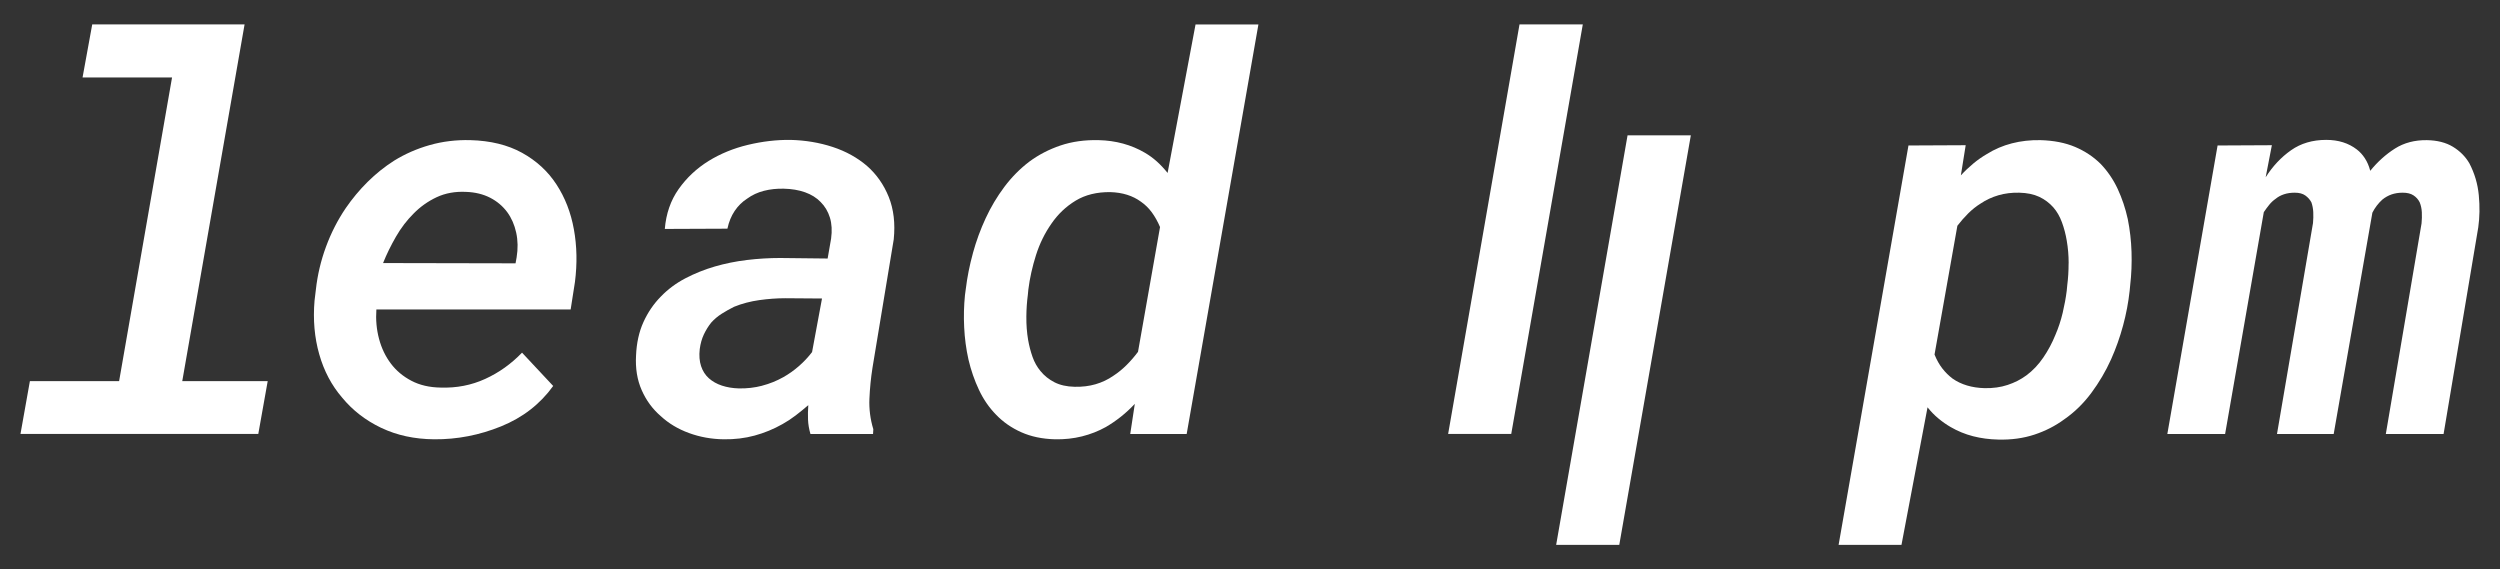 <svg width="202" height="46" viewBox="0 0 202 46" fill="none" xmlns="http://www.w3.org/2000/svg">
<rect x="0" y="0" width="202" height="46" fill="#333333" stroke="none"/>
<path d="M19.762 1.973L14.726 30.797H21.63L20.87 35.062H1.655L2.415 30.797H9.624L13.901 6.261H6.67L7.452 1.973H19.762Z" fill="white"/>
<path d="M127.89 1.973L122.108 35.063H117.009L122.776 1.973H127.89Z" fill="white"/>
<path d="M136.619 10.937L130.837 44.027H125.737L131.506 10.937H136.62H136.619Z" fill="white"/>
<path d="M30.798 34.569C29.538 33.966 28.49 33.154 27.651 32.134C26.796 31.144 26.177 29.974 25.794 28.623C25.41 27.275 25.284 25.831 25.415 24.293L25.524 23.388C25.655 22.211 25.927 21.061 26.339 19.941C26.751 18.82 27.283 17.781 27.935 16.818C28.457 16.057 29.046 15.349 29.705 14.695C30.364 14.043 31.076 13.471 31.844 12.982C32.727 12.436 33.686 12.016 34.722 11.722C35.757 11.428 36.846 11.295 37.99 11.322C39.626 11.365 41.022 11.707 42.181 12.346C43.339 12.985 44.266 13.836 44.959 14.899C45.655 15.962 46.125 17.171 46.37 18.53C46.617 19.887 46.645 21.306 46.456 22.785L46.109 25.004H30.411C30.353 25.837 30.425 26.631 30.628 27.385C30.829 28.139 31.149 28.804 31.583 29.378C32.017 29.953 32.571 30.416 33.243 30.767C33.917 31.121 34.702 31.303 35.6 31.316C36.888 31.359 38.09 31.127 39.204 30.616C40.319 30.107 41.31 29.399 42.18 28.494L44.698 31.186C43.642 32.652 42.237 33.739 40.486 34.451C38.734 35.162 36.932 35.51 35.08 35.495C33.487 35.481 32.061 35.172 30.803 34.569H30.798ZM35.282 15.934C34.58 16.264 33.961 16.703 33.426 17.248C32.876 17.795 32.398 18.42 31.994 19.123C31.588 19.828 31.24 20.537 30.952 21.255L41.656 21.277L41.742 20.803C41.858 20.1 41.847 19.432 41.709 18.799C41.572 18.168 41.33 17.615 40.983 17.14C40.62 16.652 40.161 16.264 39.603 15.977C39.045 15.691 38.398 15.531 37.659 15.504C36.777 15.461 35.984 15.605 35.282 15.934Z" fill="white"/>
<path d="M65.288 33.9C65.273 33.527 65.282 33.14 65.31 32.737C64.977 33.025 64.636 33.301 64.29 33.567C63.942 33.833 63.588 34.066 63.225 34.267C62.517 34.669 61.767 34.978 60.978 35.193C60.19 35.408 59.354 35.509 58.47 35.495C57.487 35.481 56.553 35.313 55.669 34.989C54.786 34.666 54.026 34.211 53.389 33.621C52.723 33.048 52.21 32.346 51.847 31.52C51.484 30.695 51.334 29.764 51.392 28.73C51.435 27.712 51.634 26.81 51.989 26.026C52.344 25.244 52.811 24.557 53.39 23.969C53.955 23.381 54.614 22.89 55.366 22.494C56.119 22.1 56.914 21.779 57.753 21.534C58.593 21.291 59.462 21.114 60.359 21.007C61.257 20.899 62.148 20.846 63.03 20.846L66.873 20.889L67.154 19.274C67.24 18.643 67.209 18.078 67.057 17.583C66.904 17.087 66.654 16.668 66.308 16.323C65.976 15.978 65.555 15.717 65.048 15.536C64.542 15.357 63.971 15.26 63.333 15.246C62.768 15.232 62.234 15.288 61.727 15.418C61.22 15.548 60.772 15.757 60.381 16.042C59.975 16.3 59.636 16.635 59.361 17.044C59.086 17.454 58.891 17.932 58.775 18.477L53.717 18.498C53.818 17.265 54.19 16.19 54.834 15.278C55.478 14.367 56.285 13.609 57.255 13.006C58.21 12.418 59.27 11.983 60.435 11.704C61.601 11.424 62.748 11.291 63.876 11.304C65.078 11.334 66.214 11.524 67.285 11.876C68.356 12.229 69.282 12.742 70.064 13.417C70.83 14.092 71.413 14.925 71.812 15.916C72.209 16.907 72.344 18.048 72.214 19.341L70.499 29.703C70.368 30.536 70.285 31.372 70.249 32.213C70.213 33.053 70.319 33.876 70.564 34.679L70.542 35.067H65.484C65.368 34.666 65.303 34.278 65.288 33.904V33.9ZM61.576 31.165C62.184 31.007 62.755 30.777 63.292 30.475C63.725 30.232 64.143 29.936 64.54 29.591C64.937 29.246 65.297 28.866 65.615 28.449L66.418 24.119L63.442 24.097C62.777 24.097 62.081 24.148 61.358 24.248C60.634 24.35 59.954 24.528 59.316 24.787C58.968 24.96 58.636 25.147 58.318 25.348C58 25.55 57.717 25.786 57.472 26.059C57.24 26.346 57.041 26.667 56.874 27.018C56.707 27.372 56.596 27.769 56.538 28.214C56.48 28.732 56.516 29.189 56.647 29.583C56.778 29.979 56.987 30.304 57.276 30.564C57.566 30.822 57.917 31.02 58.329 31.157C58.742 31.293 59.194 31.369 59.687 31.383C60.338 31.398 60.969 31.326 61.576 31.168V31.165Z" fill="white"/>
<path d="M78.609 20.458C78.877 19.483 79.22 18.541 79.641 17.636C80.061 16.731 80.563 15.888 81.149 15.104C81.735 14.322 82.404 13.644 83.157 13.069C83.911 12.509 84.753 12.072 85.687 11.755C86.621 11.439 87.653 11.296 88.782 11.324C89.462 11.339 90.116 11.432 90.747 11.603C91.376 11.776 91.959 12.021 92.496 12.336C92.843 12.538 93.17 12.775 93.473 13.047C93.777 13.32 94.065 13.629 94.342 13.974L96.6 1.975H101.68L95.883 35.065H91.323L91.693 32.63C91.33 33.018 90.954 33.366 90.563 33.675C90.173 33.984 89.767 34.262 89.348 34.505C88.755 34.835 88.115 35.086 87.426 35.259C86.737 35.431 86.01 35.51 85.243 35.495C84.215 35.468 83.308 35.277 82.518 34.924C81.73 34.572 81.053 34.102 80.488 33.513C79.924 32.939 79.46 32.267 79.099 31.498C78.737 30.731 78.455 29.915 78.253 29.054C78.064 28.208 77.948 27.339 77.905 26.447C77.862 25.556 77.884 24.687 77.97 23.839L78.034 23.366C78.15 22.405 78.342 21.436 78.611 20.458H78.609ZM82.93 25.607C82.924 26.24 82.97 26.857 83.071 27.46C83.157 27.95 83.278 28.408 83.429 28.839C83.581 29.269 83.795 29.65 84.07 29.98C84.374 30.355 84.75 30.656 85.199 30.886C85.647 31.116 86.191 31.239 86.826 31.252C87.434 31.267 87.999 31.198 88.52 31.047C89.042 30.895 89.519 30.67 89.953 30.368C90.328 30.125 90.683 29.837 91.017 29.506C91.35 29.175 91.661 28.816 91.951 28.428L93.731 18.346C93.542 17.901 93.322 17.506 93.069 17.161C92.815 16.816 92.522 16.53 92.189 16.299C91.857 16.055 91.484 15.868 91.072 15.739C90.659 15.609 90.207 15.538 89.714 15.523C88.628 15.51 87.694 15.739 86.912 16.213C86.131 16.686 85.48 17.306 84.959 18.066C84.424 18.829 84.007 19.675 83.71 20.608C83.414 21.543 83.207 22.468 83.091 23.388L83.048 23.839C82.975 24.387 82.935 24.975 82.929 25.605L82.93 25.607Z" fill="white"/>
<path d="M171.543 26.307C171.289 27.248 170.967 28.157 170.576 29.033C170.142 29.995 169.609 30.901 168.98 31.747C168.35 32.594 167.622 33.306 166.797 33.879C166.074 34.411 165.268 34.824 164.377 35.118C163.486 35.412 162.512 35.545 161.456 35.517C160.747 35.502 160.07 35.413 159.426 35.248C158.782 35.082 158.178 34.835 157.613 34.505C157.265 34.305 156.933 34.071 156.615 33.805C156.297 33.541 156.007 33.242 155.745 32.911L153.639 44.027H148.559L154.204 11.755L158.828 11.733L158.438 14.168C158.755 13.823 159.093 13.504 159.448 13.209C159.802 12.915 160.168 12.66 160.544 12.443C161.166 12.055 161.838 11.768 162.564 11.581C163.287 11.395 164.054 11.308 164.865 11.323C165.936 11.352 166.87 11.535 167.667 11.871C168.463 12.21 169.15 12.665 169.73 13.24C170.294 13.83 170.755 14.505 171.109 15.265C171.463 16.028 171.735 16.838 171.924 17.7C172.097 18.563 172.198 19.45 172.228 20.36C172.256 21.272 172.222 22.167 172.119 23.043L172.076 23.495C171.975 24.429 171.798 25.366 171.544 26.305L171.543 26.307ZM167.147 21.267C167.147 20.643 167.095 20.036 166.994 19.447C166.908 18.929 166.778 18.435 166.604 17.96C166.43 17.487 166.198 17.084 165.908 16.754C165.59 16.396 165.21 16.112 164.769 15.903C164.327 15.696 163.789 15.584 163.151 15.569C162.559 15.556 162.001 15.624 161.479 15.775C160.958 15.926 160.472 16.151 160.024 16.453C159.676 16.669 159.347 16.931 159.035 17.24C158.724 17.549 158.431 17.884 158.156 18.242L156.31 28.648C156.484 29.079 156.694 29.453 156.939 29.769C157.186 30.086 157.461 30.358 157.764 30.587C158.111 30.832 158.502 31.017 158.936 31.147C159.37 31.277 159.84 31.349 160.347 31.362C161.027 31.377 161.65 31.292 162.214 31.104C162.779 30.919 163.286 30.659 163.734 30.329C164.256 29.941 164.711 29.46 165.102 28.885C165.493 28.311 165.819 27.7 166.079 27.053C166.326 26.48 166.521 25.887 166.665 25.275C166.809 24.666 166.918 24.073 166.991 23.498L167.034 23.046C167.107 22.486 167.143 21.893 167.143 21.268L167.147 21.267Z" fill="white"/>
<path d="M183.07 14.318C183.635 13.427 184.315 12.703 185.112 12.143C185.908 11.582 186.855 11.303 187.956 11.303C188.448 11.303 188.9 11.367 189.314 11.497C189.726 11.627 190.099 11.82 190.432 12.078C190.678 12.266 190.895 12.502 191.082 12.79C191.271 13.077 191.415 13.414 191.516 13.802C192.109 13.069 192.776 12.471 193.513 12.003C194.251 11.536 195.112 11.311 196.096 11.324C196.935 11.339 197.637 11.518 198.202 11.863C198.767 12.208 199.209 12.653 199.527 13.199C199.947 14.004 200.201 14.861 200.287 15.773C200.373 16.685 200.359 17.551 200.244 18.369L197.442 35.065H192.775L195.662 18.047C195.69 17.745 195.699 17.447 195.684 17.153C195.669 16.859 195.611 16.59 195.51 16.345C195.394 16.115 195.228 15.929 195.01 15.785C194.793 15.642 194.503 15.569 194.141 15.569C193.808 15.569 193.508 15.617 193.24 15.709C192.972 15.803 192.722 15.942 192.491 16.13C192.332 16.274 192.183 16.435 192.046 16.614C191.909 16.795 191.789 16.984 191.688 17.186L188.562 35.067H183.981L186.89 18.026C186.918 17.723 186.926 17.431 186.912 17.142C186.897 16.856 186.847 16.59 186.759 16.345C186.643 16.13 186.481 15.946 186.271 15.796C186.061 15.645 185.776 15.569 185.413 15.569C185.095 15.569 184.805 15.612 184.544 15.699C184.282 15.786 184.059 15.908 183.87 16.066C183.681 16.195 183.512 16.353 183.36 16.539C183.208 16.726 183.06 16.927 182.915 17.142L179.789 35.065H175.121L179.181 11.755L183.567 11.733L183.067 14.319L183.07 14.318Z" fill="white"/>
</svg>
